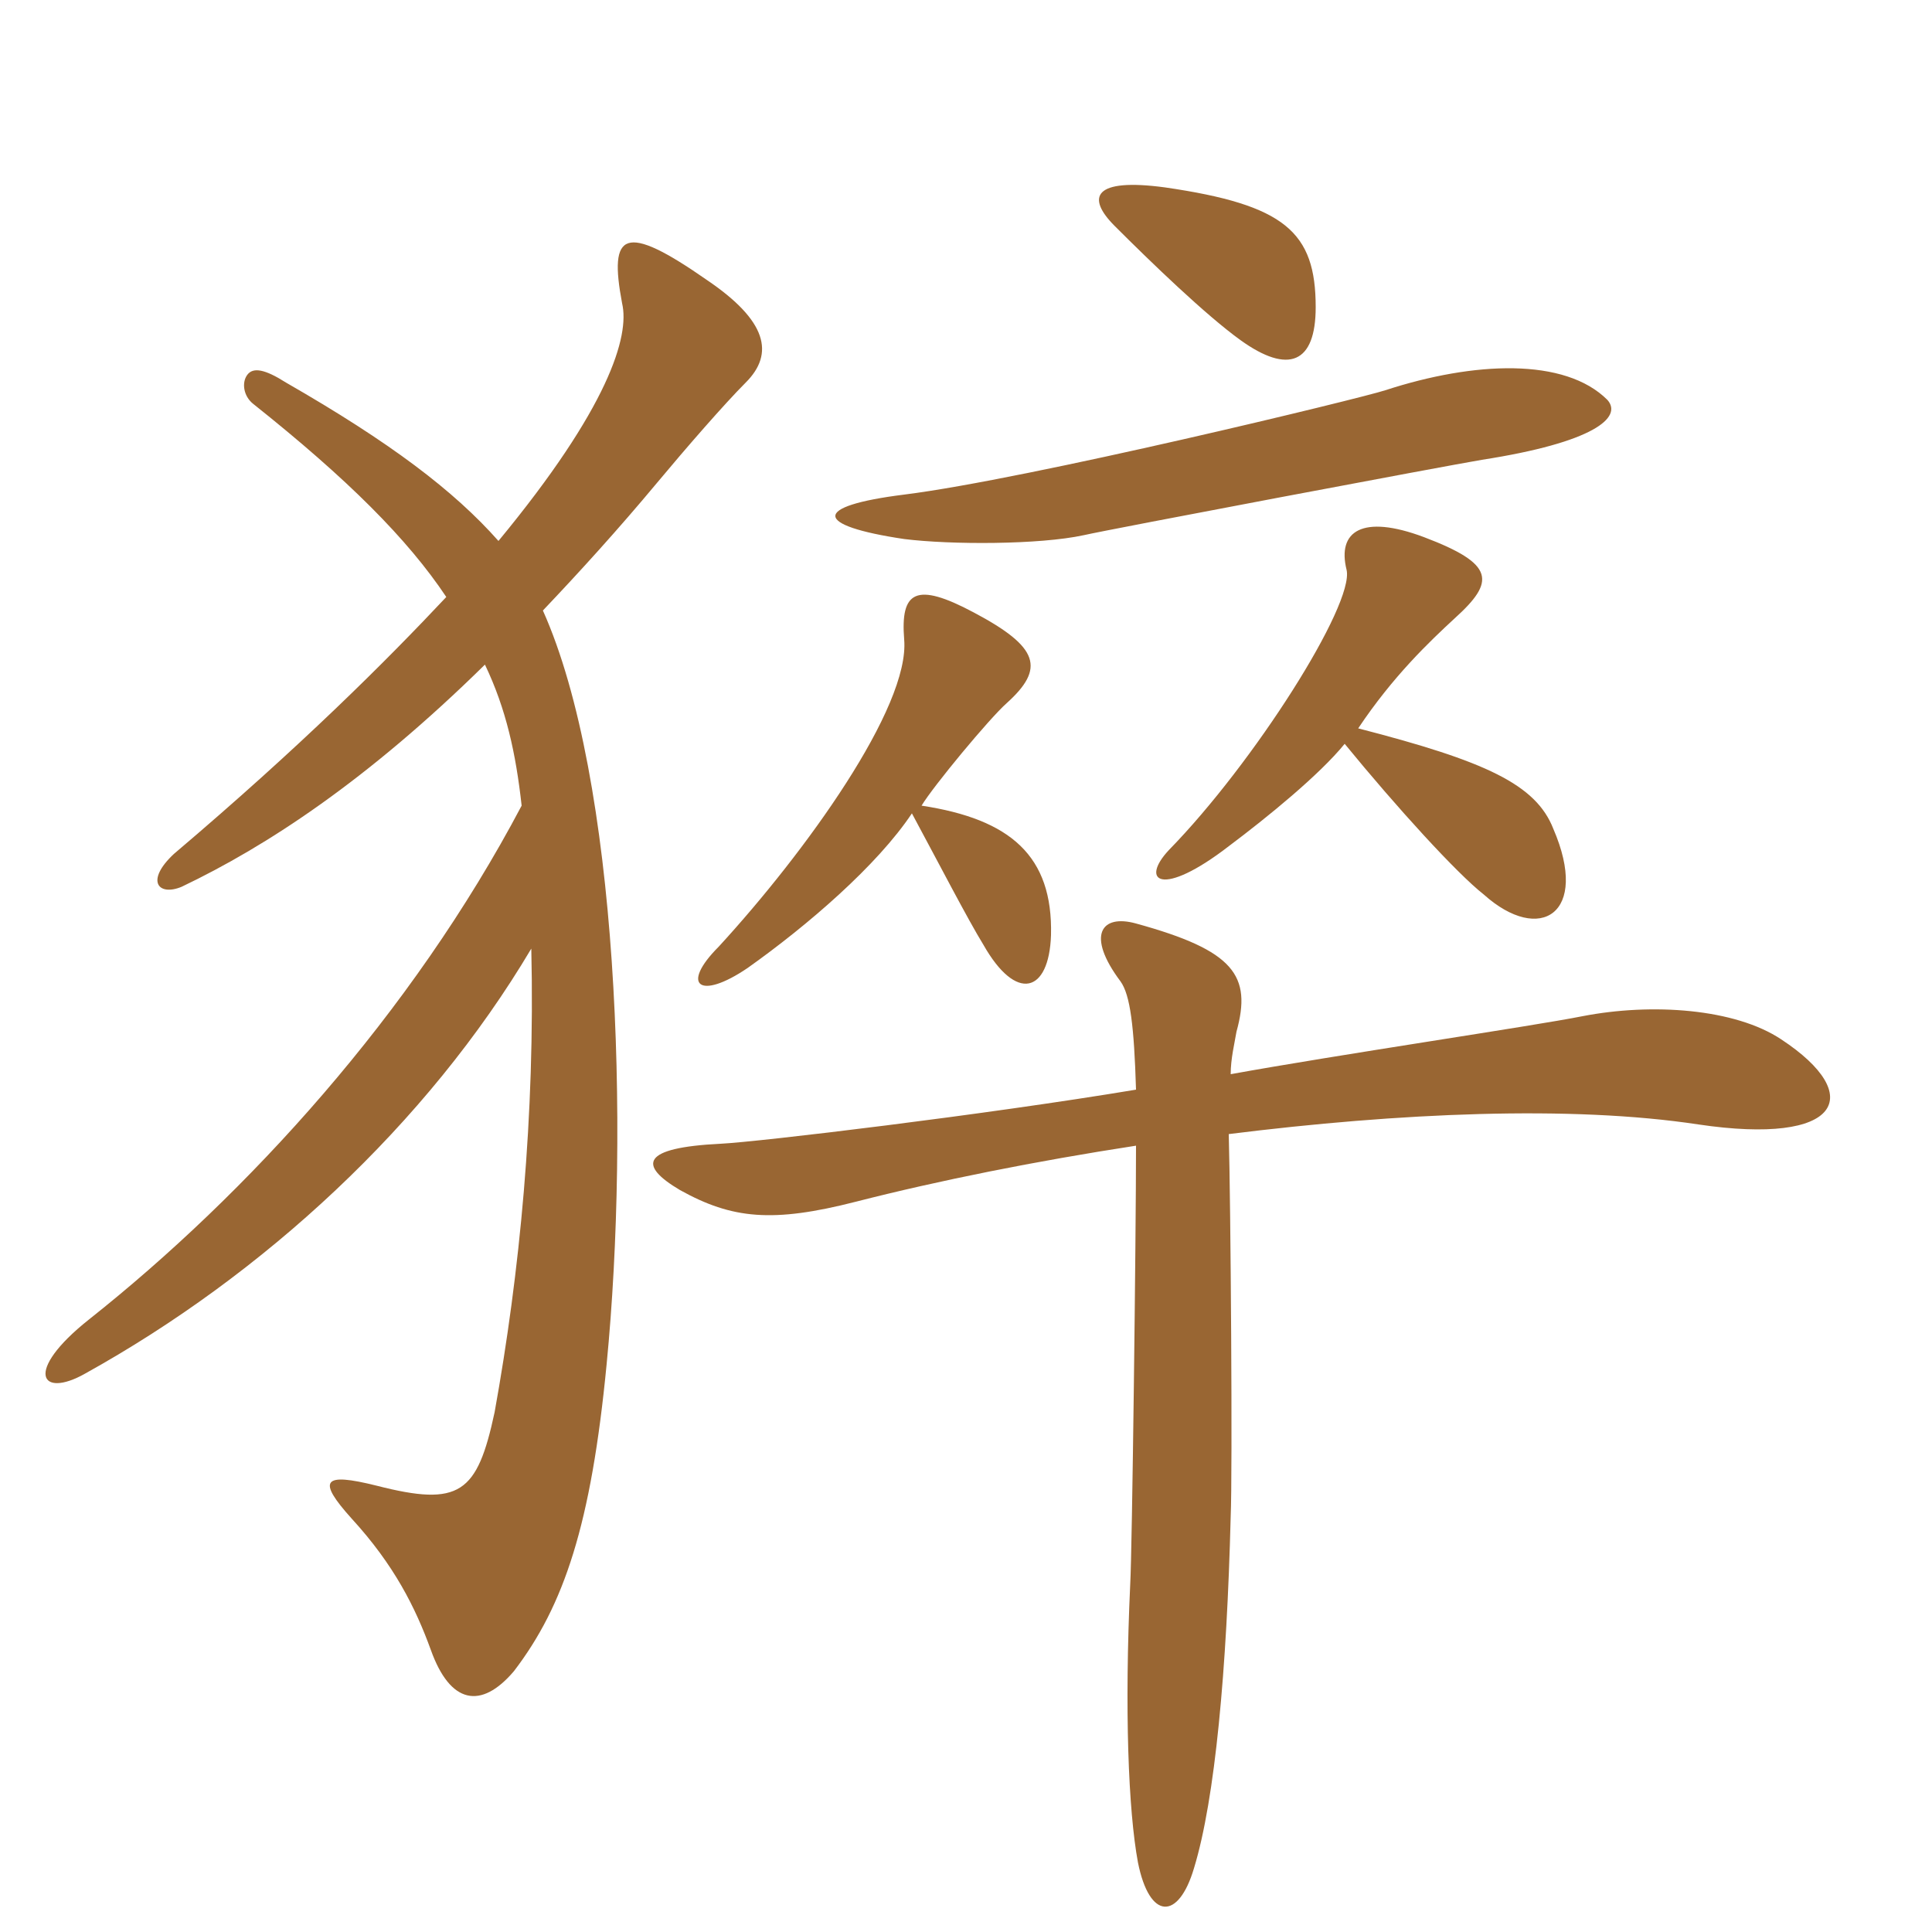 <svg xmlns="http://www.w3.org/2000/svg" xmlns:xlink="http://www.w3.org/1999/xlink" width="150" height="150"><path fill="#996633" padding="10" d="M102.15 23.85C102.15 18 99.75 15.90 90.45 14.55C84.90 13.80 84.30 15.30 86.55 17.55C89.40 20.40 93.60 24.45 96.30 26.40C100.05 29.10 102.15 28.20 102.15 23.85ZM124.80 31.05C121.50 27.75 114.45 28.05 107.55 30.30C105.75 30.90 79.80 37.20 70.20 38.40C63 39.30 63.15 40.80 70.20 41.85C73.80 42.30 80.70 42.30 84.15 41.55C86.10 41.10 112.35 36.15 115.05 35.70C123.75 34.35 126 32.40 124.80 31.05ZM120.60 64.35C119.25 60.90 115.35 59.10 105.45 56.55C108.15 52.50 111 49.80 112.95 48C116.10 45.15 116.10 43.80 110.55 41.70C105.75 39.90 103.80 41.25 104.55 44.25C105.15 46.95 97.35 59.25 90.75 66C88.50 68.40 90.15 69.75 95.40 65.70C98.40 63.45 102.45 60.15 104.40 57.75C108.45 62.70 113.10 67.80 115.20 69.45C119.55 73.35 123.45 70.95 120.60 64.35ZM81.60 72.60C81.75 66.45 78.45 63.60 71.55 62.55C72.45 61.05 76.80 55.80 78.15 54.60C81.15 51.90 80.70 50.25 75.60 47.55C71.10 45.15 69.90 45.90 70.20 49.65C70.65 54.90 62.55 66.15 55.80 73.50C52.80 76.50 54.30 77.70 58.05 75.15C62.70 71.85 68.10 67.20 70.80 63.15C72.90 67.05 75.15 71.40 76.35 73.35C78.90 77.85 81.45 77.10 81.60 72.60ZM57.90 29.70C60.15 27.45 59.55 24.90 54.90 21.75C48.45 17.25 47.25 18 48.30 23.55C48.90 26.10 47.25 31.65 38.70 42C35.25 38.10 30.30 34.35 22.20 29.70C20.55 28.65 19.65 28.50 19.20 29.10C18.75 29.70 18.90 30.75 19.65 31.35C27 37.20 31.65 41.85 34.65 46.35C30 51.30 23.40 57.90 13.50 66.30C11.25 68.40 12.30 69.60 14.10 68.85C20.70 65.70 28.50 60.60 37.65 51.60C39.30 55.05 40.05 58.50 40.50 62.55C31.95 78.75 19.20 92.70 6.90 102.45C1.80 106.50 3.15 108.60 6.60 106.65C20.40 99 33.15 87.30 41.25 73.65C41.55 86.70 40.35 98.85 38.40 109.65C37.05 115.95 35.70 117 29.25 115.35C25.05 114.30 24.60 114.90 27.30 117.90C30.60 121.50 32.25 124.80 33.45 128.10C34.95 132.30 37.35 132.75 39.90 129.75C43.80 124.65 45.90 118.35 47.10 105.90C48.90 87.45 48 60.45 42.15 47.40C45 44.40 48 41.10 51 37.50C53.25 34.80 56.25 31.35 57.90 29.70ZM138.30 80.70C134.70 78.30 128.25 77.85 122.85 78.90C119.10 79.65 103.80 81.90 95.55 83.40C95.55 82.20 95.85 81 96 80.10C97.20 75.75 95.85 73.80 88.20 71.70C85.50 70.95 84.30 72.60 87 76.20C87.75 77.25 88.05 79.65 88.20 84.60C76.50 86.55 58.95 88.65 55.95 88.80C49.80 89.10 49.50 90.45 52.80 92.40C56.85 94.65 60 94.95 66.45 93.30C72.90 91.65 80.40 90.15 88.20 88.95C88.20 96 87.90 120.45 87.75 123C87.30 132.75 87.60 140.55 88.35 144.60C89.25 149.10 91.50 149.10 92.70 145.05C94.35 139.65 95.25 129.60 95.55 117.75C95.70 114.30 95.55 93.45 95.40 88.05C108.60 86.40 121.95 85.80 131.85 87.30C142.95 88.95 144.90 85.05 138.30 80.70Z"/></svg>